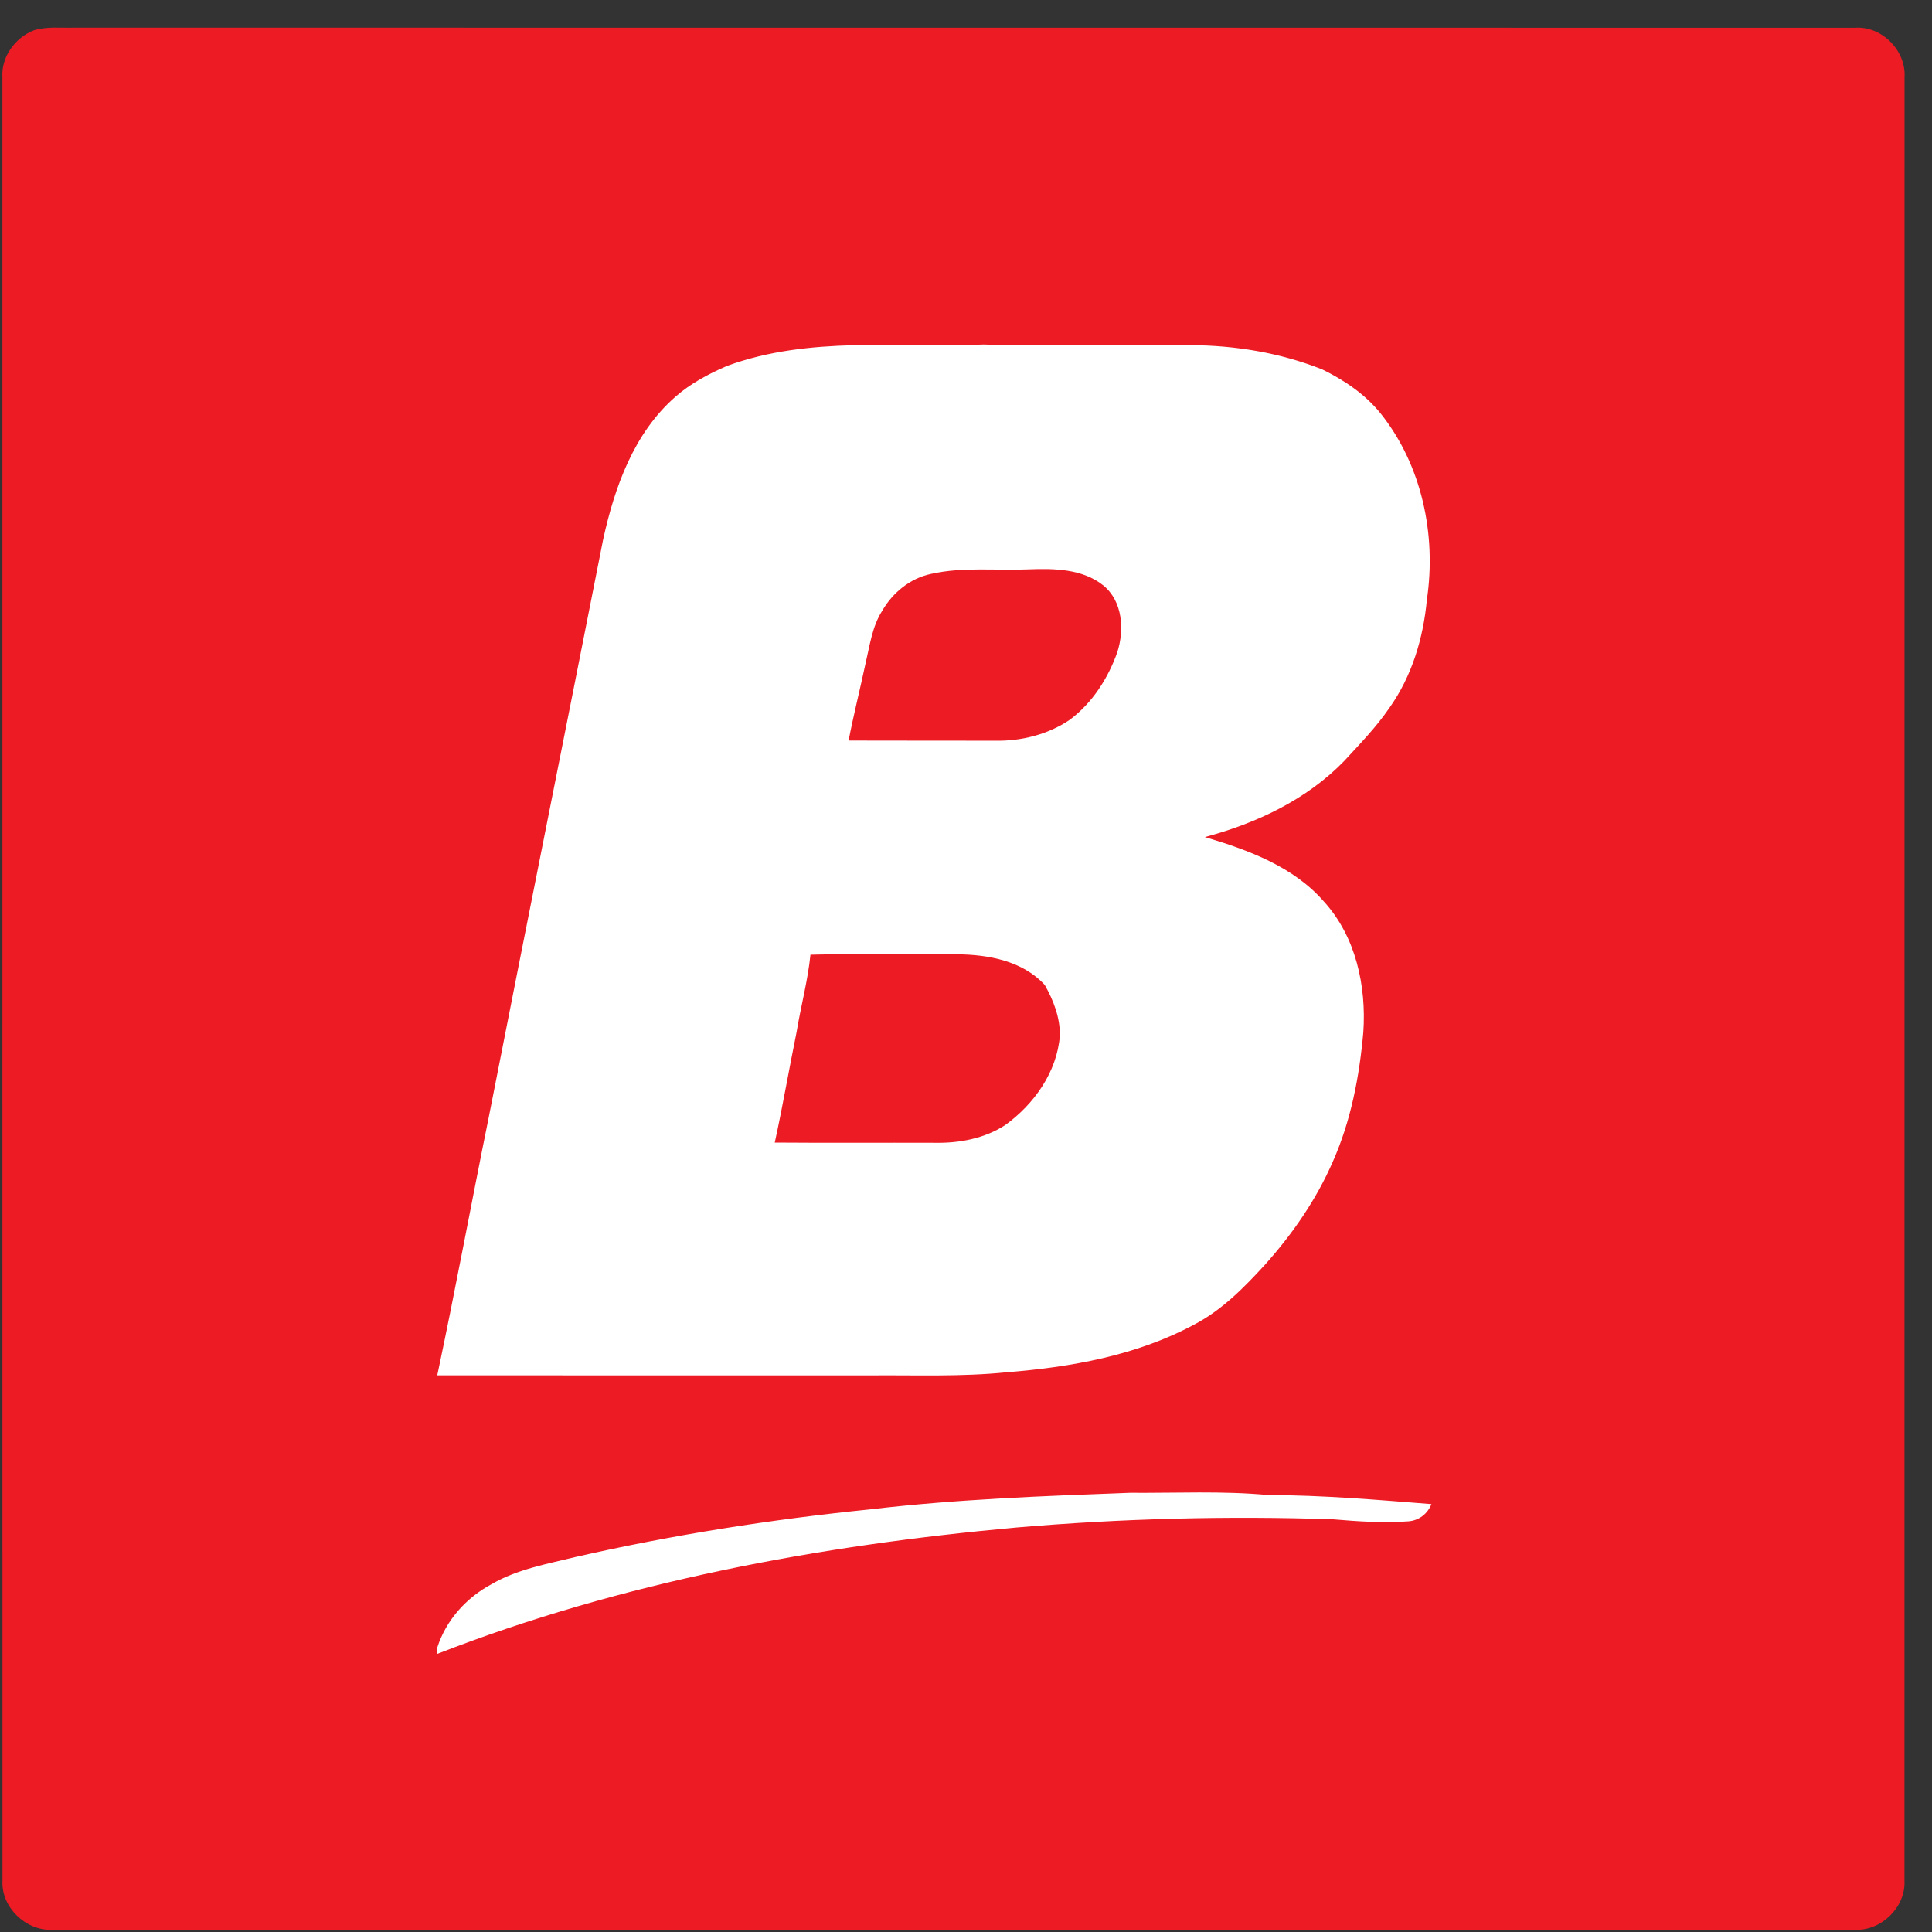 <svg width="65" height="65" viewBox="0 0 65 65" fill="none" xmlns="http://www.w3.org/2000/svg">
<rect x="0" y="0" width="65" height="65" fill="#333333" stroke="none"/>
<path d="M1.15 1.017C1.583 0.885 2.045 0.944 2.491 0.931C22.464 0.934 42.437 0.931 62.411 0.934C63.315 0.869 64.138 1.709 64.076 2.608C64.074 22.831 64.076 43.055 64.074 63.278C64.117 64.162 63.302 64.956 62.426 64.927C42.195 64.929 21.965 64.929 1.734 64.927C0.86 64.953 0.04 64.166 0.083 63.282C0.078 43.057 0.083 22.834 0.081 2.61C0.033 1.915 0.511 1.259 1.15 1.017Z" fill="#ED1B24"/>
<path d="M24.463 12.31C27.229 11.296 30.212 11.706 33.09 11.591C33.383 11.601 33.676 11.604 33.971 11.607C35.995 11.615 38.019 11.602 40.044 11.613C41.557 11.618 43.076 11.869 44.486 12.429C45.225 12.79 45.921 13.258 46.444 13.903C47.837 15.645 48.33 17.985 48.007 20.169C47.887 21.465 47.504 22.75 46.743 23.819C46.301 24.465 45.753 25.028 45.225 25.602C43.964 26.902 42.269 27.702 40.537 28.162C42 28.599 43.518 29.153 44.548 30.339C45.617 31.515 45.972 33.172 45.868 34.722C45.736 36.221 45.449 37.724 44.832 39.104C44.279 40.368 43.484 41.516 42.566 42.542C41.859 43.316 41.11 44.079 40.169 44.568C38.234 45.607 36.023 45.998 33.853 46.17C32.34 46.323 30.817 46.261 29.298 46.273C24.435 46.271 19.573 46.276 14.711 46.271C15.321 43.397 15.852 40.506 16.436 37.627C17.709 31.135 19.013 24.65 20.29 18.159C20.675 16.395 21.326 14.569 22.723 13.349C23.234 12.899 23.841 12.578 24.463 12.31ZM31.32 19.309C30.619 19.457 30.03 19.941 29.677 20.555C29.341 21.084 29.263 21.718 29.121 22.316C28.937 23.183 28.719 24.044 28.55 24.915C30.188 24.922 31.825 24.915 33.464 24.92C34.351 24.94 35.259 24.715 35.997 24.212C36.749 23.649 37.277 22.826 37.589 21.948C37.832 21.194 37.775 20.23 37.12 19.696C36.418 19.135 35.465 19.122 34.609 19.155C33.514 19.203 32.398 19.065 31.32 19.309ZM27.267 32.12C27.177 33.001 26.942 33.858 26.799 34.73C26.547 35.966 26.335 37.209 26.066 38.441C27.858 38.455 29.652 38.442 31.445 38.448C32.268 38.465 33.121 38.306 33.819 37.852C34.792 37.148 35.561 36.068 35.658 34.846C35.669 34.244 35.444 33.654 35.15 33.138C34.411 32.33 33.257 32.115 32.207 32.107C30.561 32.102 28.913 32.08 27.267 32.12ZM29.294 50.779C32.19 50.439 35.102 50.331 38.013 50.224C39.566 50.236 41.126 50.154 42.675 50.3C44.508 50.303 46.334 50.46 48.159 50.604C48.03 50.93 47.74 51.155 47.389 51.183C46.541 51.245 45.689 51.187 44.843 51.115C41.293 50.997 37.738 51.088 34.201 51.391C27.562 51.992 20.928 53.218 14.699 55.647C14.703 55.593 14.709 55.483 14.712 55.428C15.01 54.502 15.692 53.749 16.545 53.294C17.413 52.789 18.416 52.617 19.379 52.379C22.646 51.636 25.962 51.116 29.294 50.779Z" fill="white"/>
</svg>
